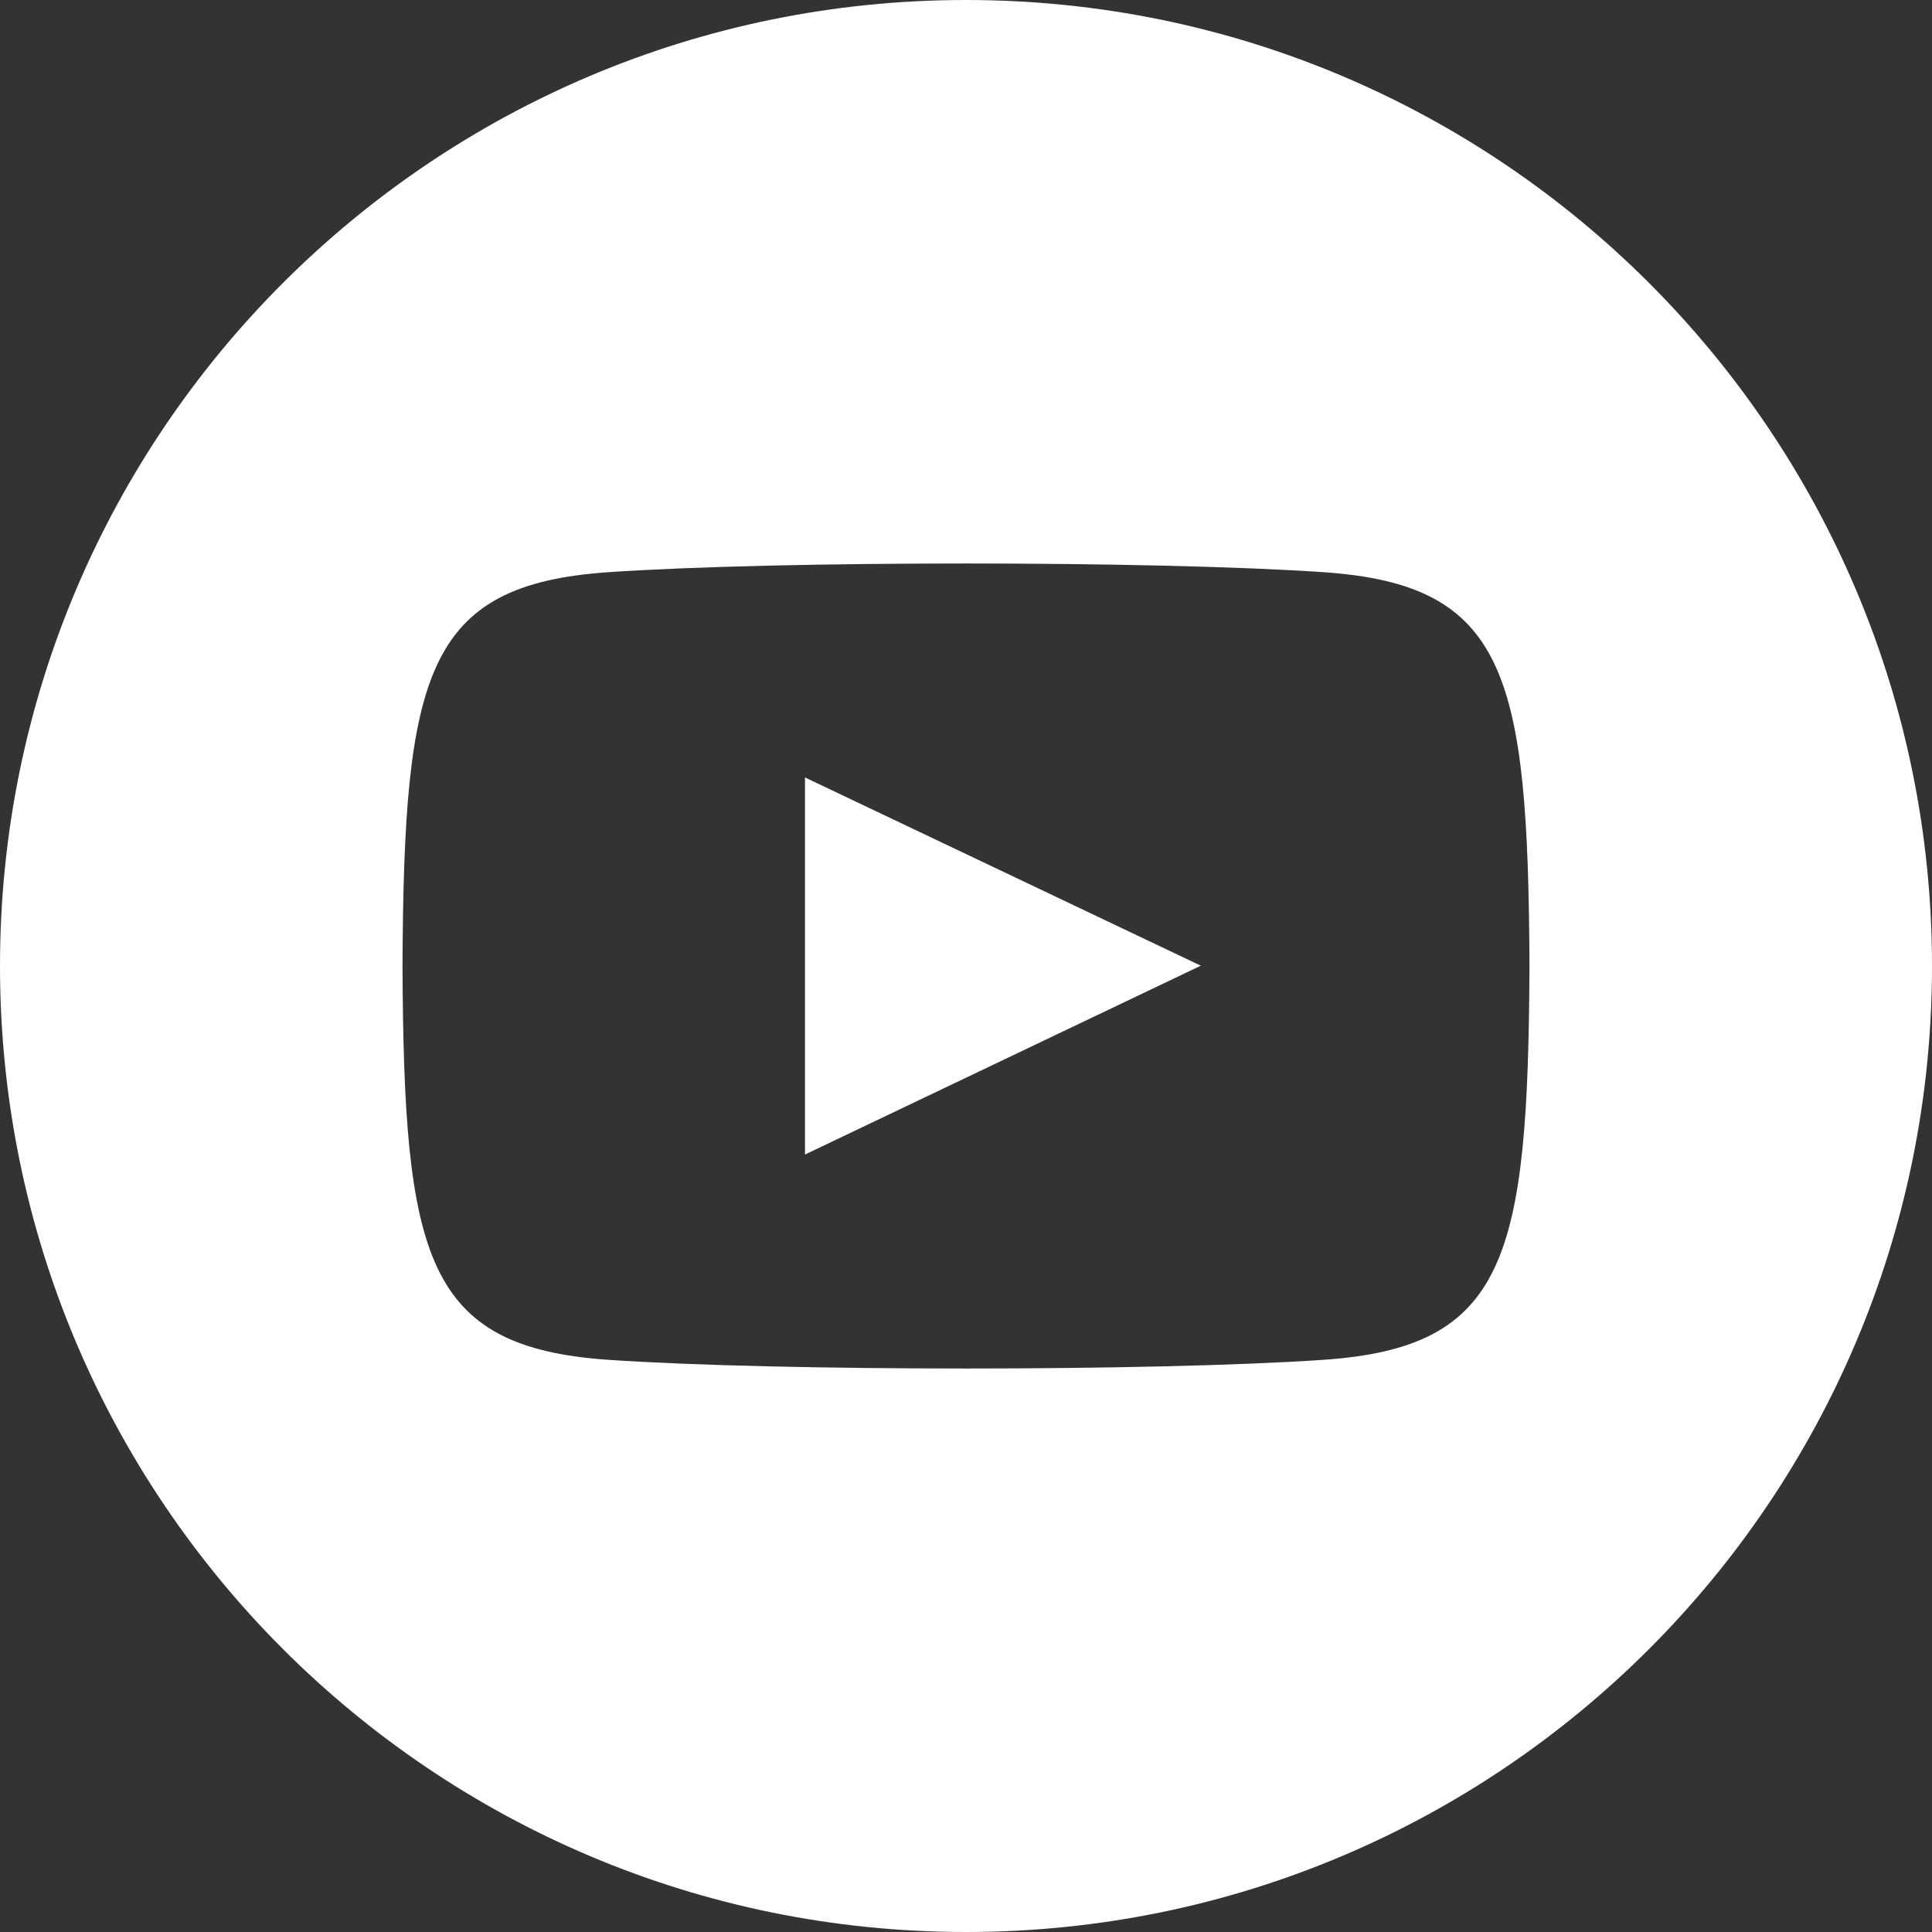 <svg width="56" height="56" viewBox="0 0 56 56" fill="none" xmlns="http://www.w3.org/2000/svg">
<rect x="0" y="0" width="56" height="56" fill="#333333" stroke="none"/>
<path d="M28 0C12.537 0 0 12.537 0 28C0 43.463 12.537 56 28 56C43.463 56 56 43.463 56 28C56 12.537 43.463 0 28 0ZM38.362 39.415C33.458 39.751 22.533 39.751 17.635 39.415C12.325 39.051 11.706 36.451 11.667 28C11.706 19.532 12.332 16.949 17.635 16.585C22.533 16.249 33.46 16.249 38.362 16.585C43.675 16.949 44.291 19.549 44.333 28C44.291 36.468 43.668 39.051 38.362 39.415ZM23.333 22.535L34.806 27.991L23.333 33.465V22.535Z" fill="white"/>
</svg>
